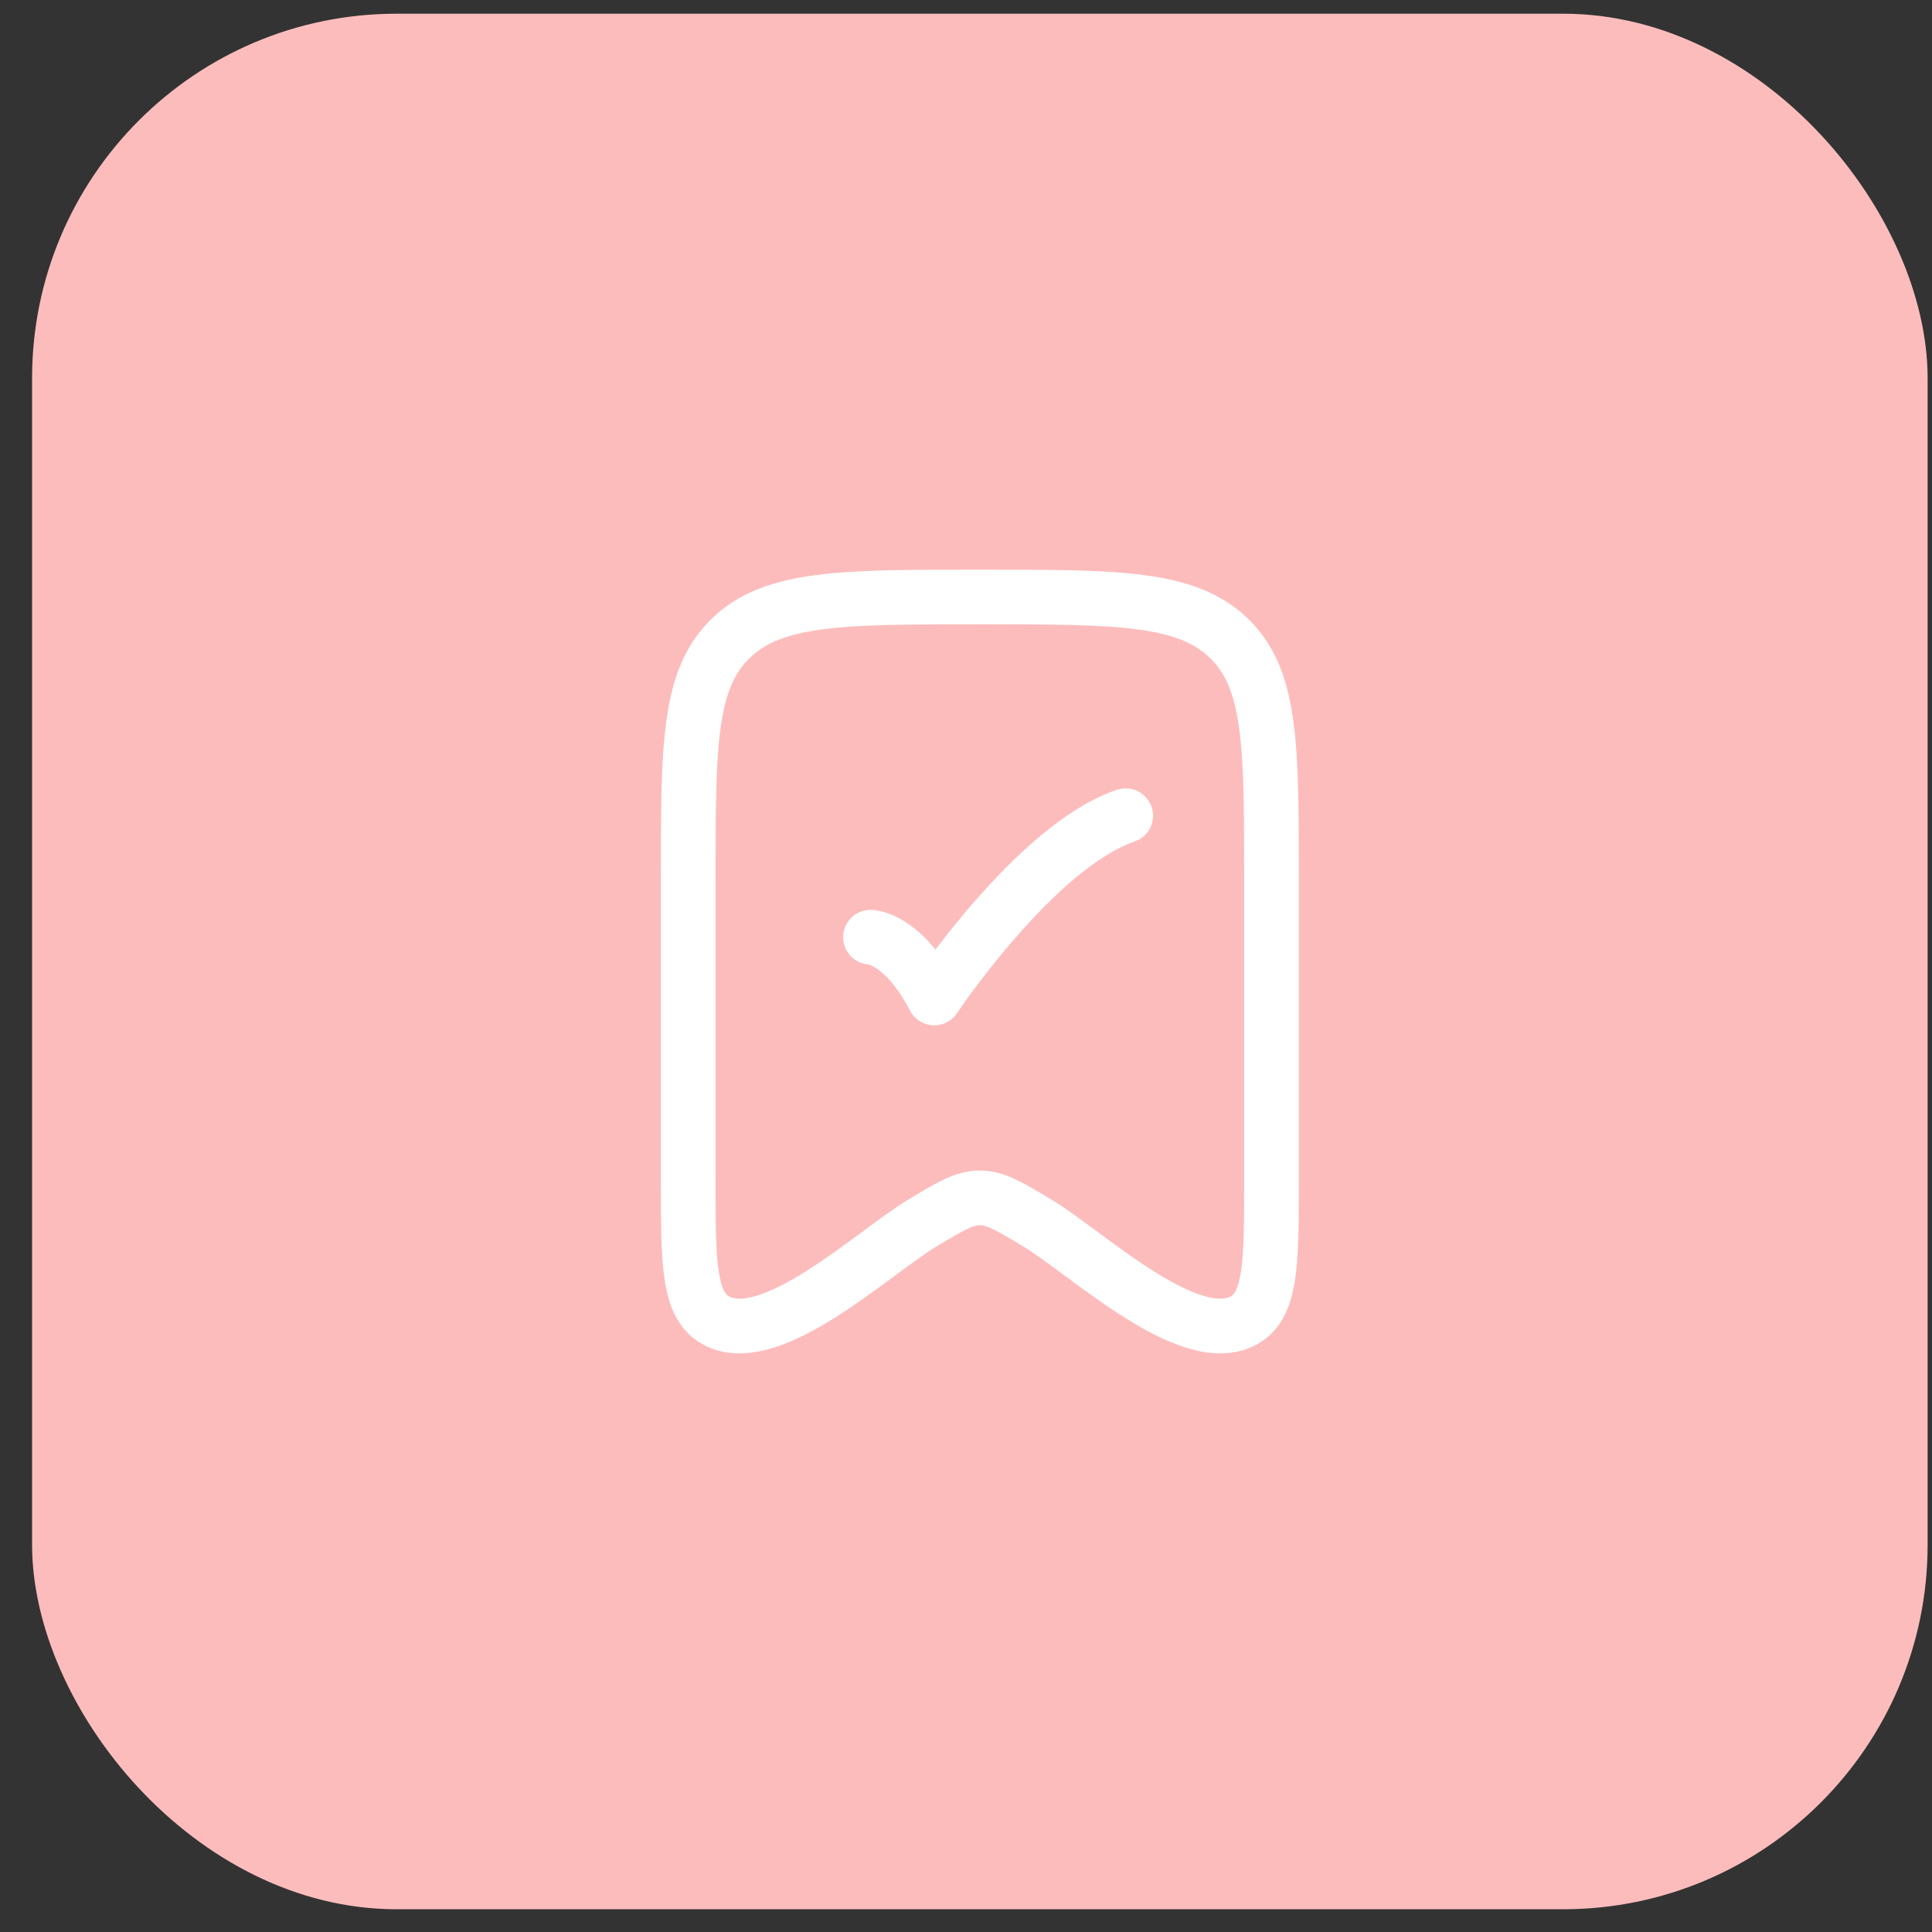 <svg width="53" height="53" viewBox="0 0 53 53" fill="none" xmlns="http://www.w3.org/2000/svg">
<rect x="0" y="0" width="53" height="53" fill="#333333" stroke="none"/>
<rect x="0.88" y="0.376" width="52" height="52" rx="10" fill="#FDBCBC"/>
<path d="M18.88 32.357V24.084C18.88 20.451 18.88 18.634 20.052 17.505C21.224 16.377 23.109 16.377 26.88 16.377C30.652 16.377 32.537 16.377 33.709 17.505C34.88 18.634 34.88 20.451 34.88 24.084V32.357C34.88 34.663 34.88 35.816 34.108 36.229C32.611 37.028 29.804 34.362 28.47 33.559C27.697 33.093 27.311 32.861 26.88 32.861C26.45 32.861 26.064 33.093 25.29 33.559C23.957 34.362 21.15 37.028 19.653 36.229C18.88 35.816 18.88 34.663 18.88 32.357Z" stroke="white" stroke-width="1.5" stroke-linecap="round" stroke-linejoin="round"/>
<path d="M23.88 25.71C23.88 25.71 24.755 25.71 25.63 27.377C25.63 27.377 28.41 23.21 30.88 22.377" stroke="white" stroke-width="1.5" stroke-linecap="round" stroke-linejoin="round"/>
</svg>
